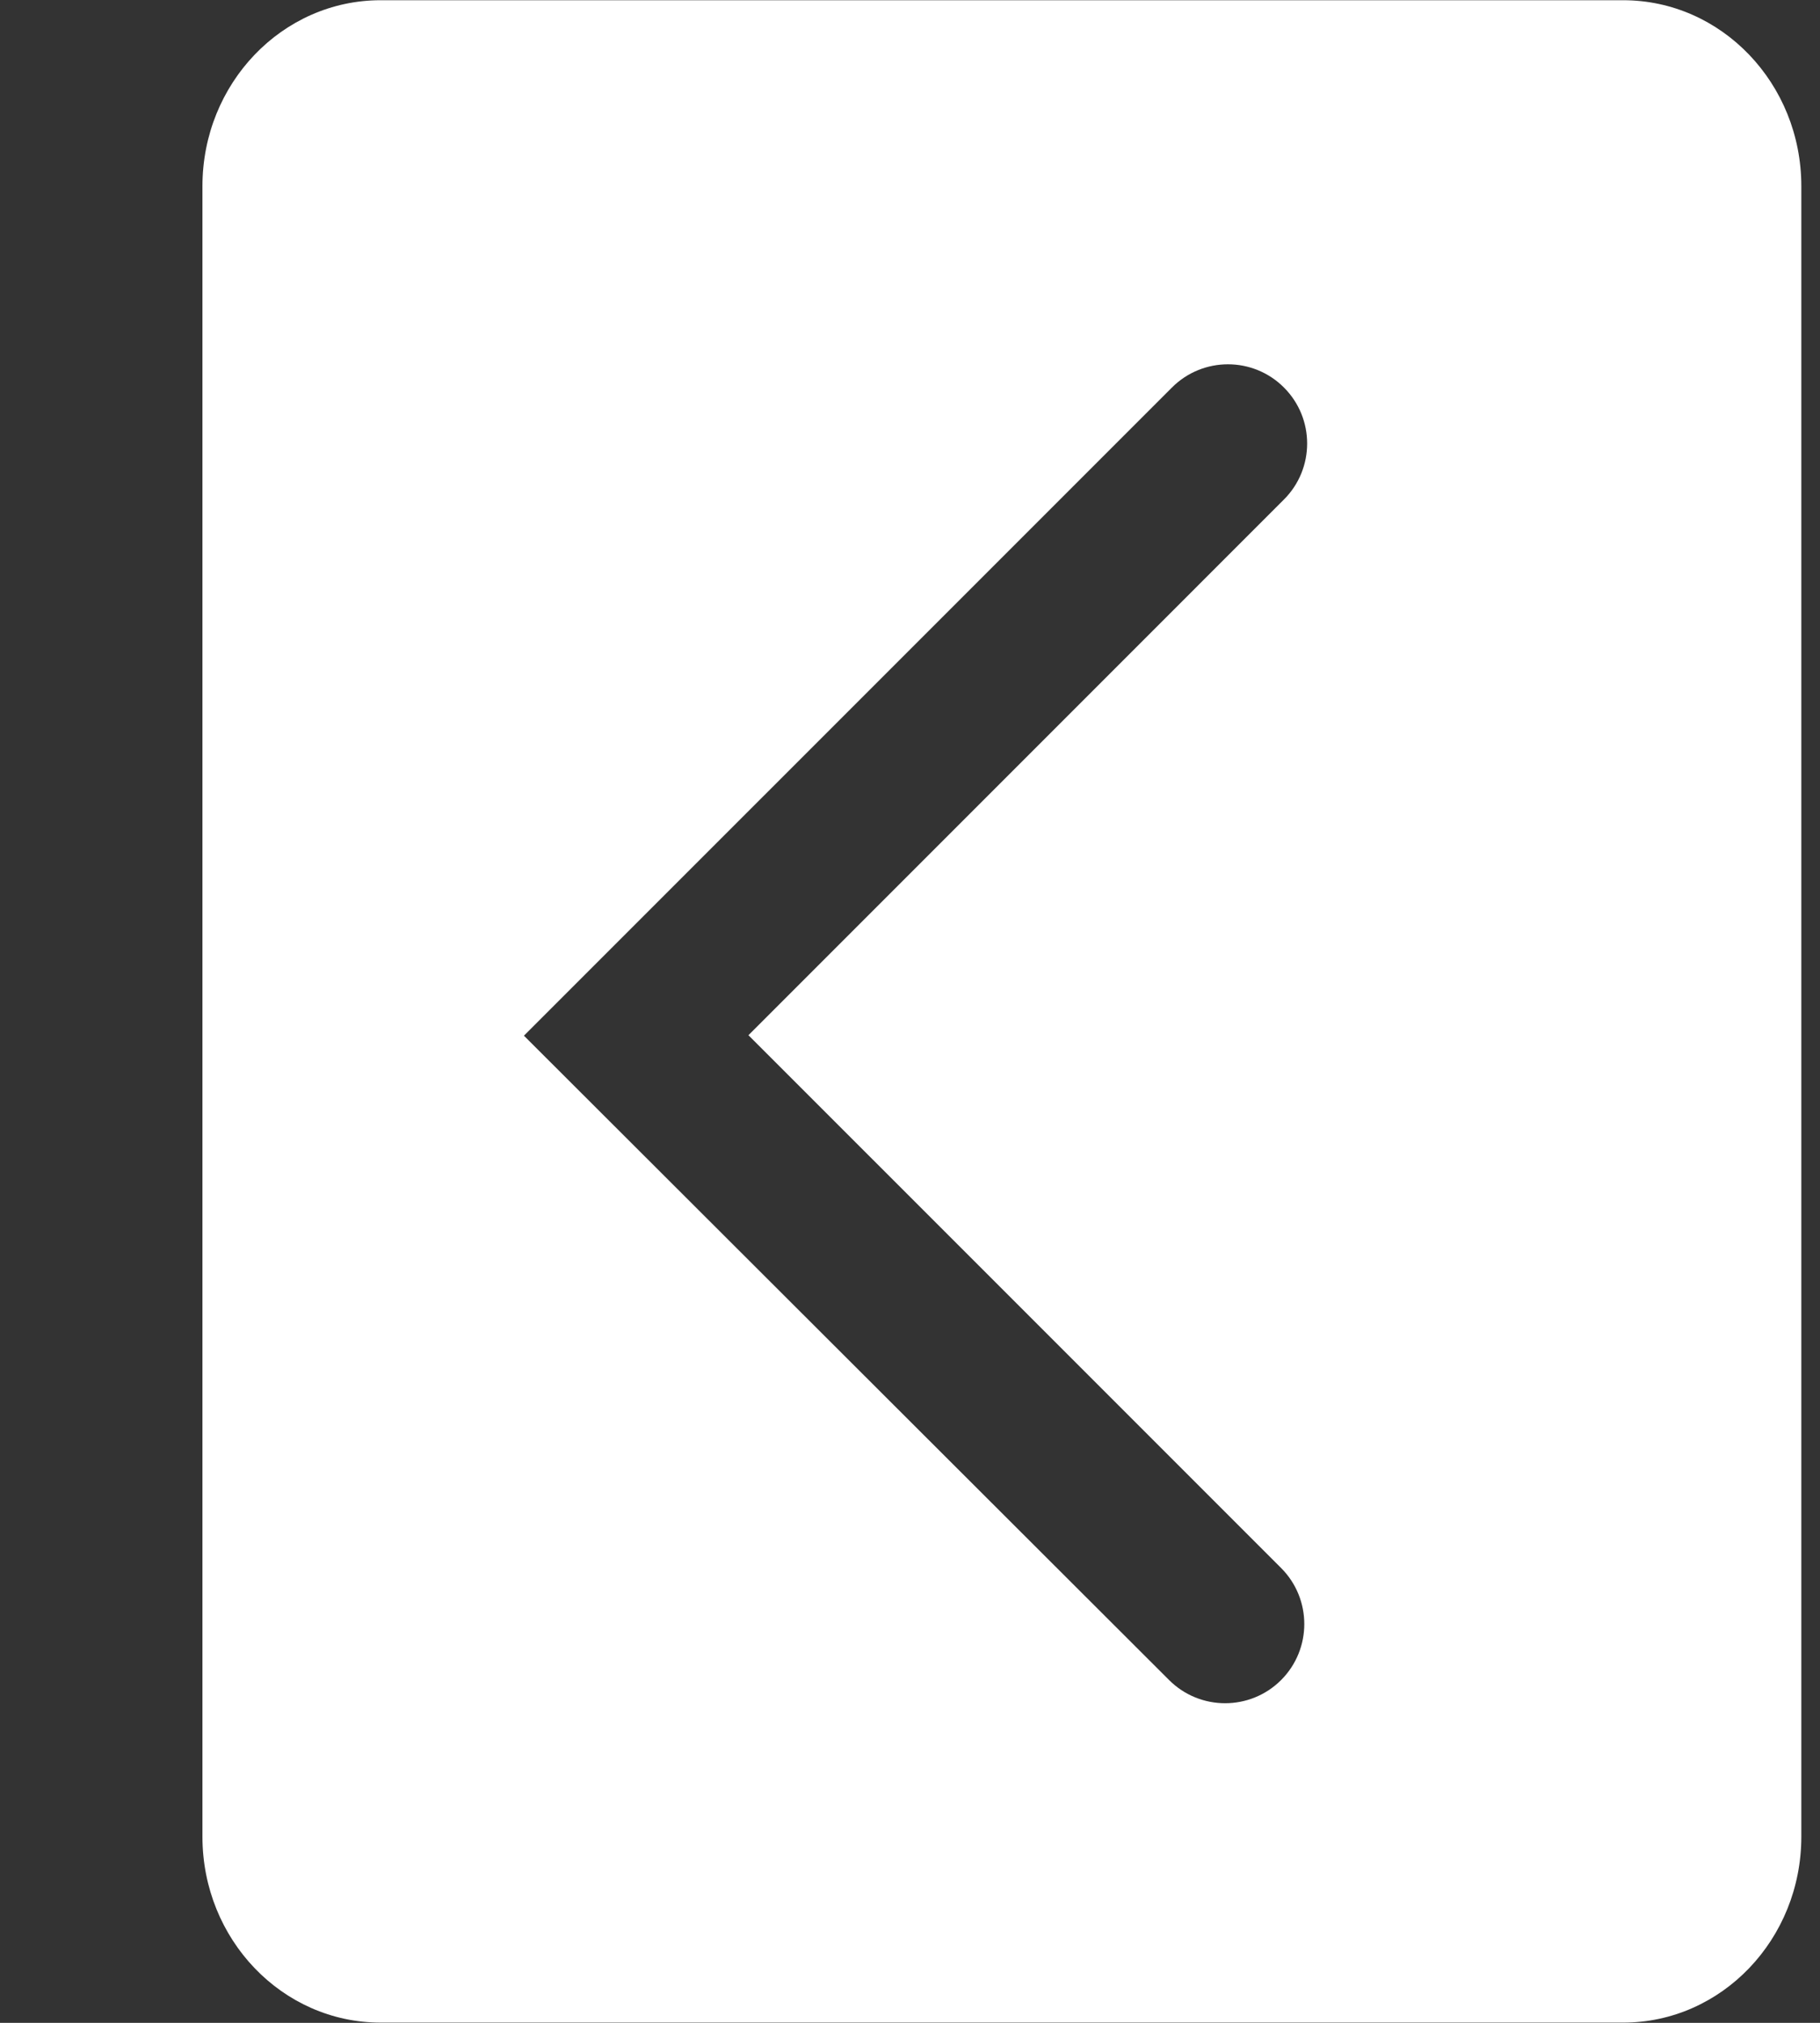 <?xml version="1.0" encoding="utf-8"?>
<!-- Generator: Adobe Illustrator 15.1.0, SVG Export Plug-In . SVG Version: 6.00 Build 0)  -->
<!DOCTYPE svg PUBLIC "-//W3C//DTD SVG 1.1//EN" "http://www.w3.org/Graphics/SVG/1.1/DTD/svg11.dtd">
<svg version="1.1" id="Layer_1" xmlns="http://www.w3.org/2000/svg" xmlns:xlink="http://www.w3.org/1999/xlink" x="0px" y="0px"
	 width="49.5px" height="55px" viewBox="0 0 49.5 55" enable-background="new 0 0 49.5 55" xml:space="preserve">
<rect x="0" y="0" width="49.5" height="55" fill="#333333" stroke="none"/>
<path fill="#FFFFFF" d="M10.352,0.006h33.794c2.677,0,4.846,2.265,4.846,5.056v44.877c0,2.791-2.169,5.055-4.846,5.055H10.352
	c-2.676,0-4.846-2.264-4.846-5.055V5.063C5.506,2.271,7.676,0.006,10.352,0.006z M31.797,45.68c0.842,0.84,2.205,0.84,3.046,0
	c0.841-0.842,0.841-2.205,0-3.047c-0.013-0.012-13.356-13.357-14.487-14.486c0,0,14.551-14.552,14.564-14.565
	c0.842-0.841,0.842-2.205,0-3.046c-0.84-0.841-2.204-0.841-3.045,0C31.861,10.548,14.25,28.16,14.25,28.16
	S31.783,45.666,31.797,45.68z"/>
</svg>
